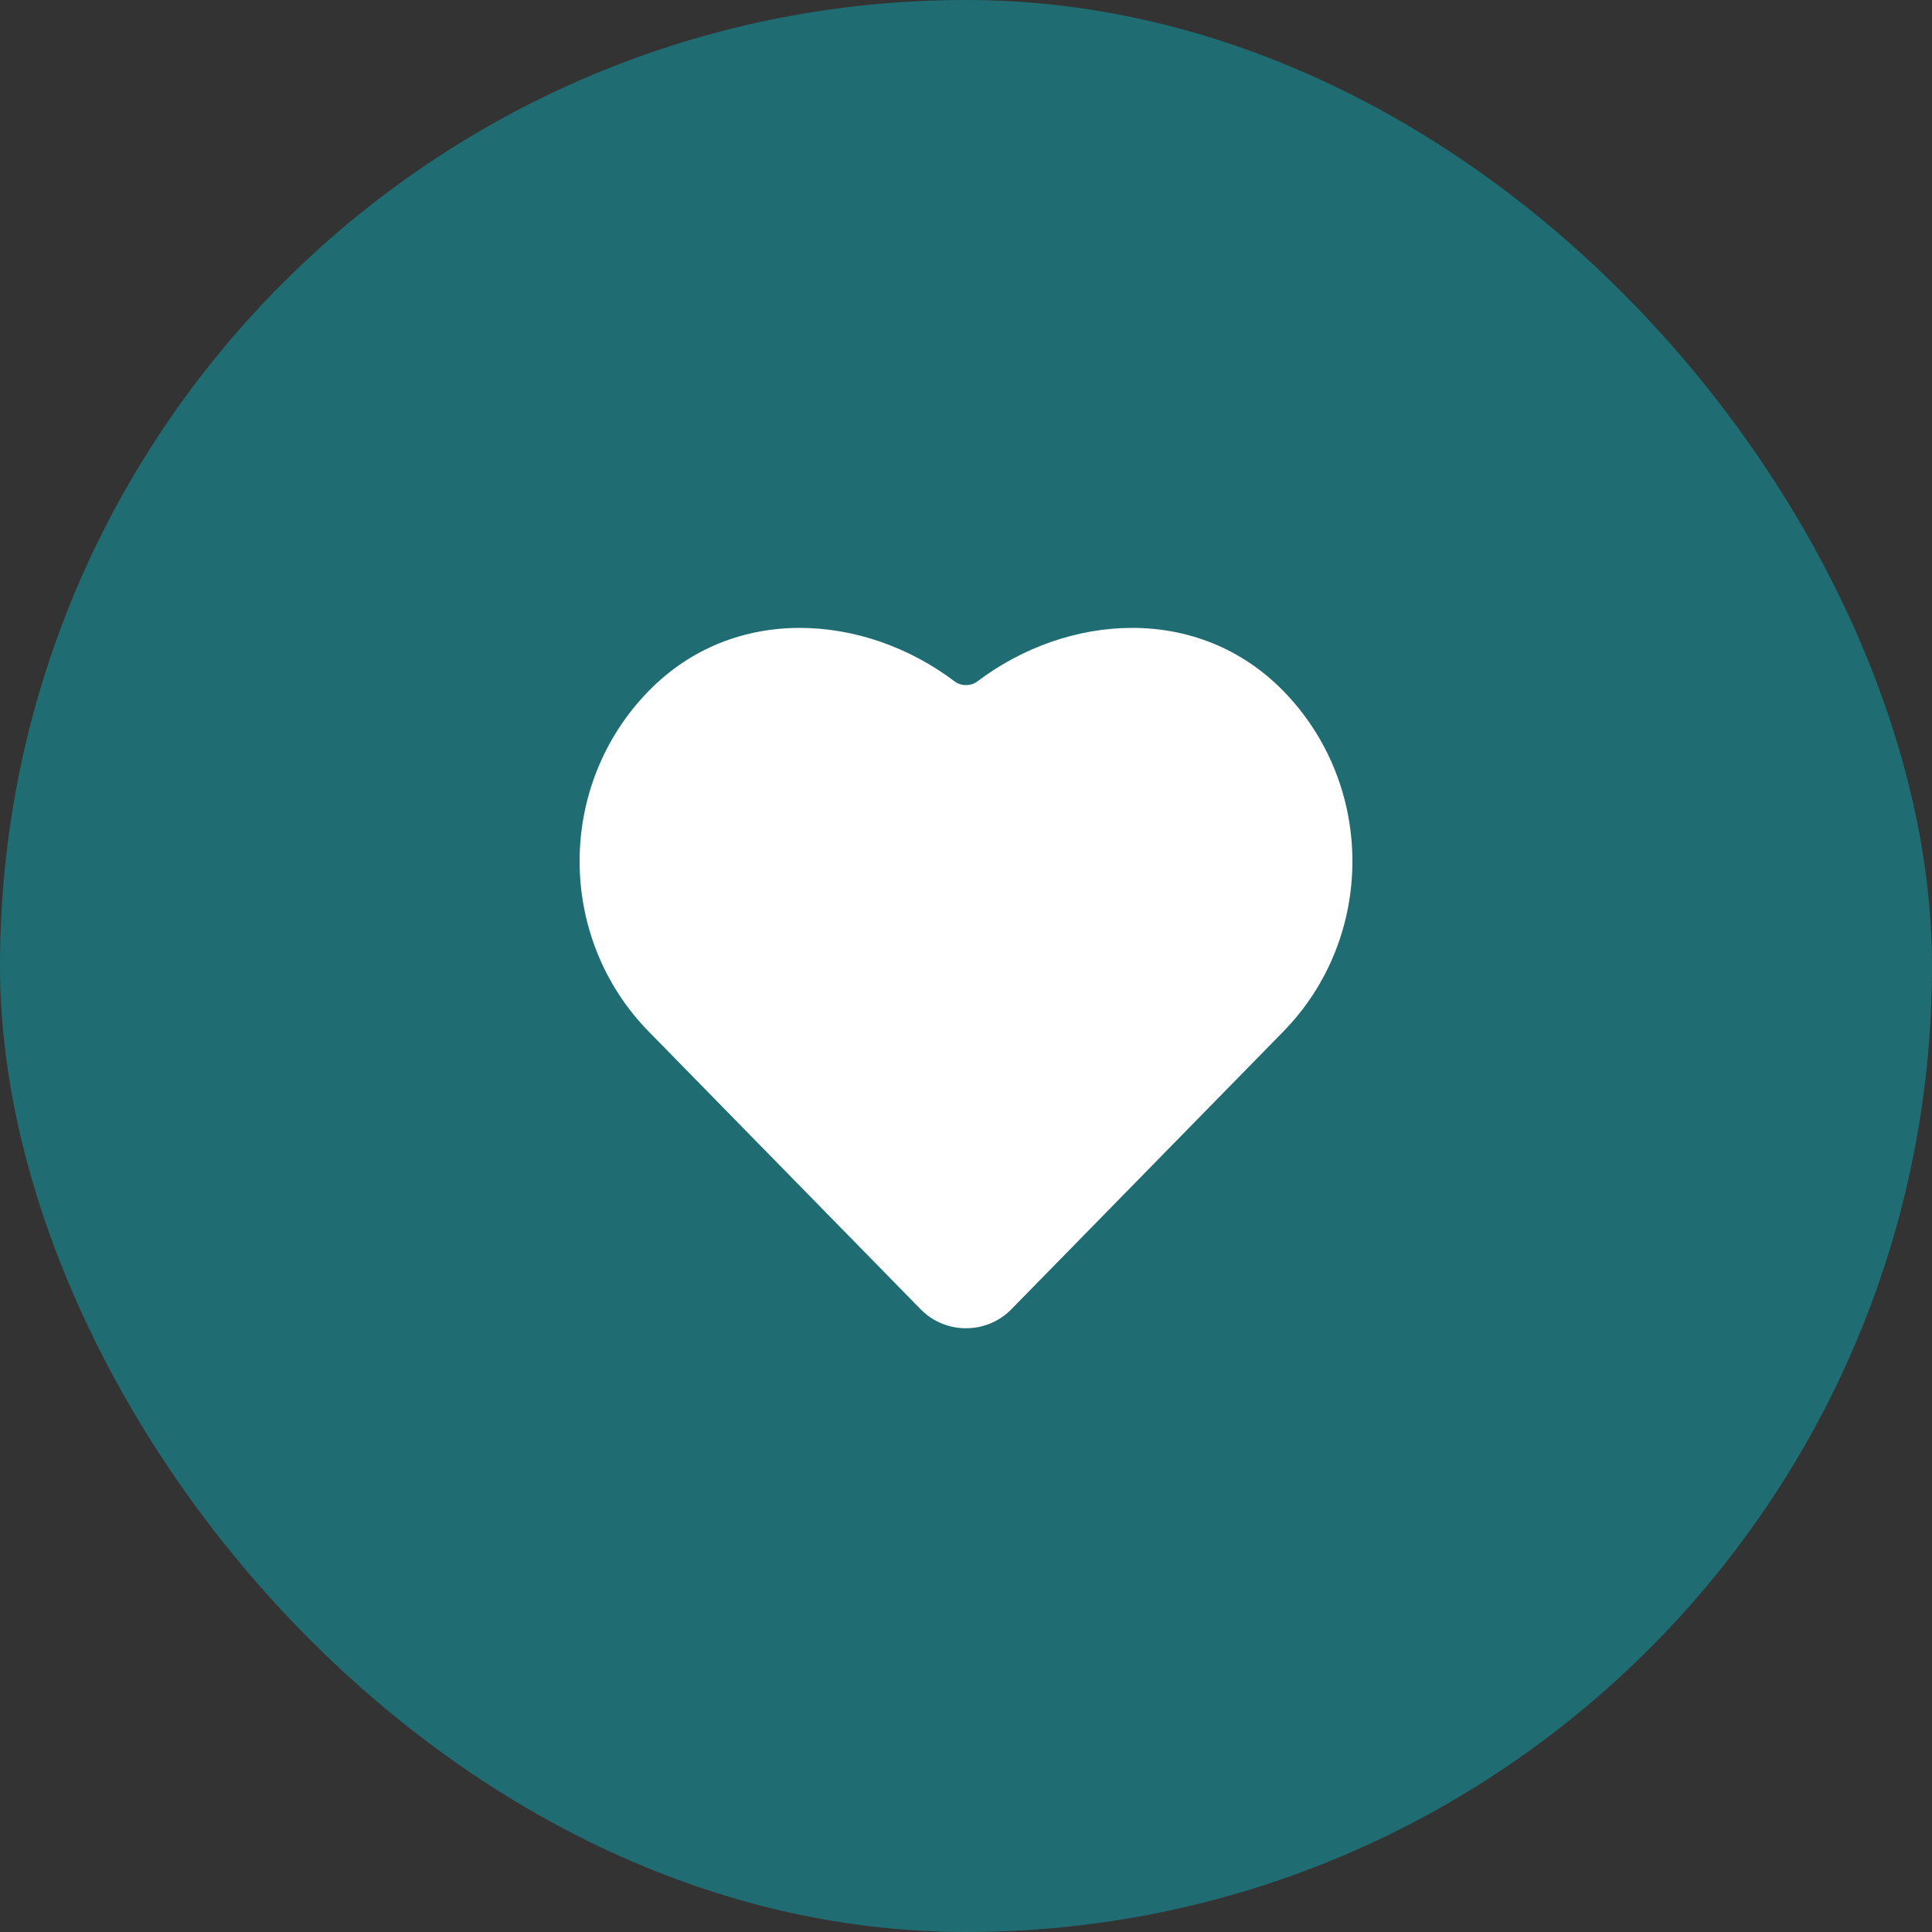 <?xml version="1.0" encoding="UTF-8"?>
<svg xmlns="http://www.w3.org/2000/svg" width="80" height="80" viewBox="0 0 80 80" fill="none">
  <rect x="0" y="0" width="80" height="80" fill="#333333" stroke="none"/>
  <rect x="0.5" y="0.5" width="79" height="79" rx="39.5" fill="#1F6D73" stroke="#1F6D73"></rect>
  <path fill-rule="evenodd" clip-rule="evenodd" d="M39.529 28.216C35.796 25.394 30.4 24.998 26.866 28.607C23.045 32.509 23.045 38.818 26.866 42.719L38.123 54.215C39.148 55.262 40.852 55.262 41.877 54.215L53.135 42.719C56.955 38.818 56.955 32.509 53.135 28.607C49.6 24.998 44.204 25.394 40.471 28.216C40.203 28.419 39.797 28.419 39.529 28.216Z" fill="white"></path>
</svg>
